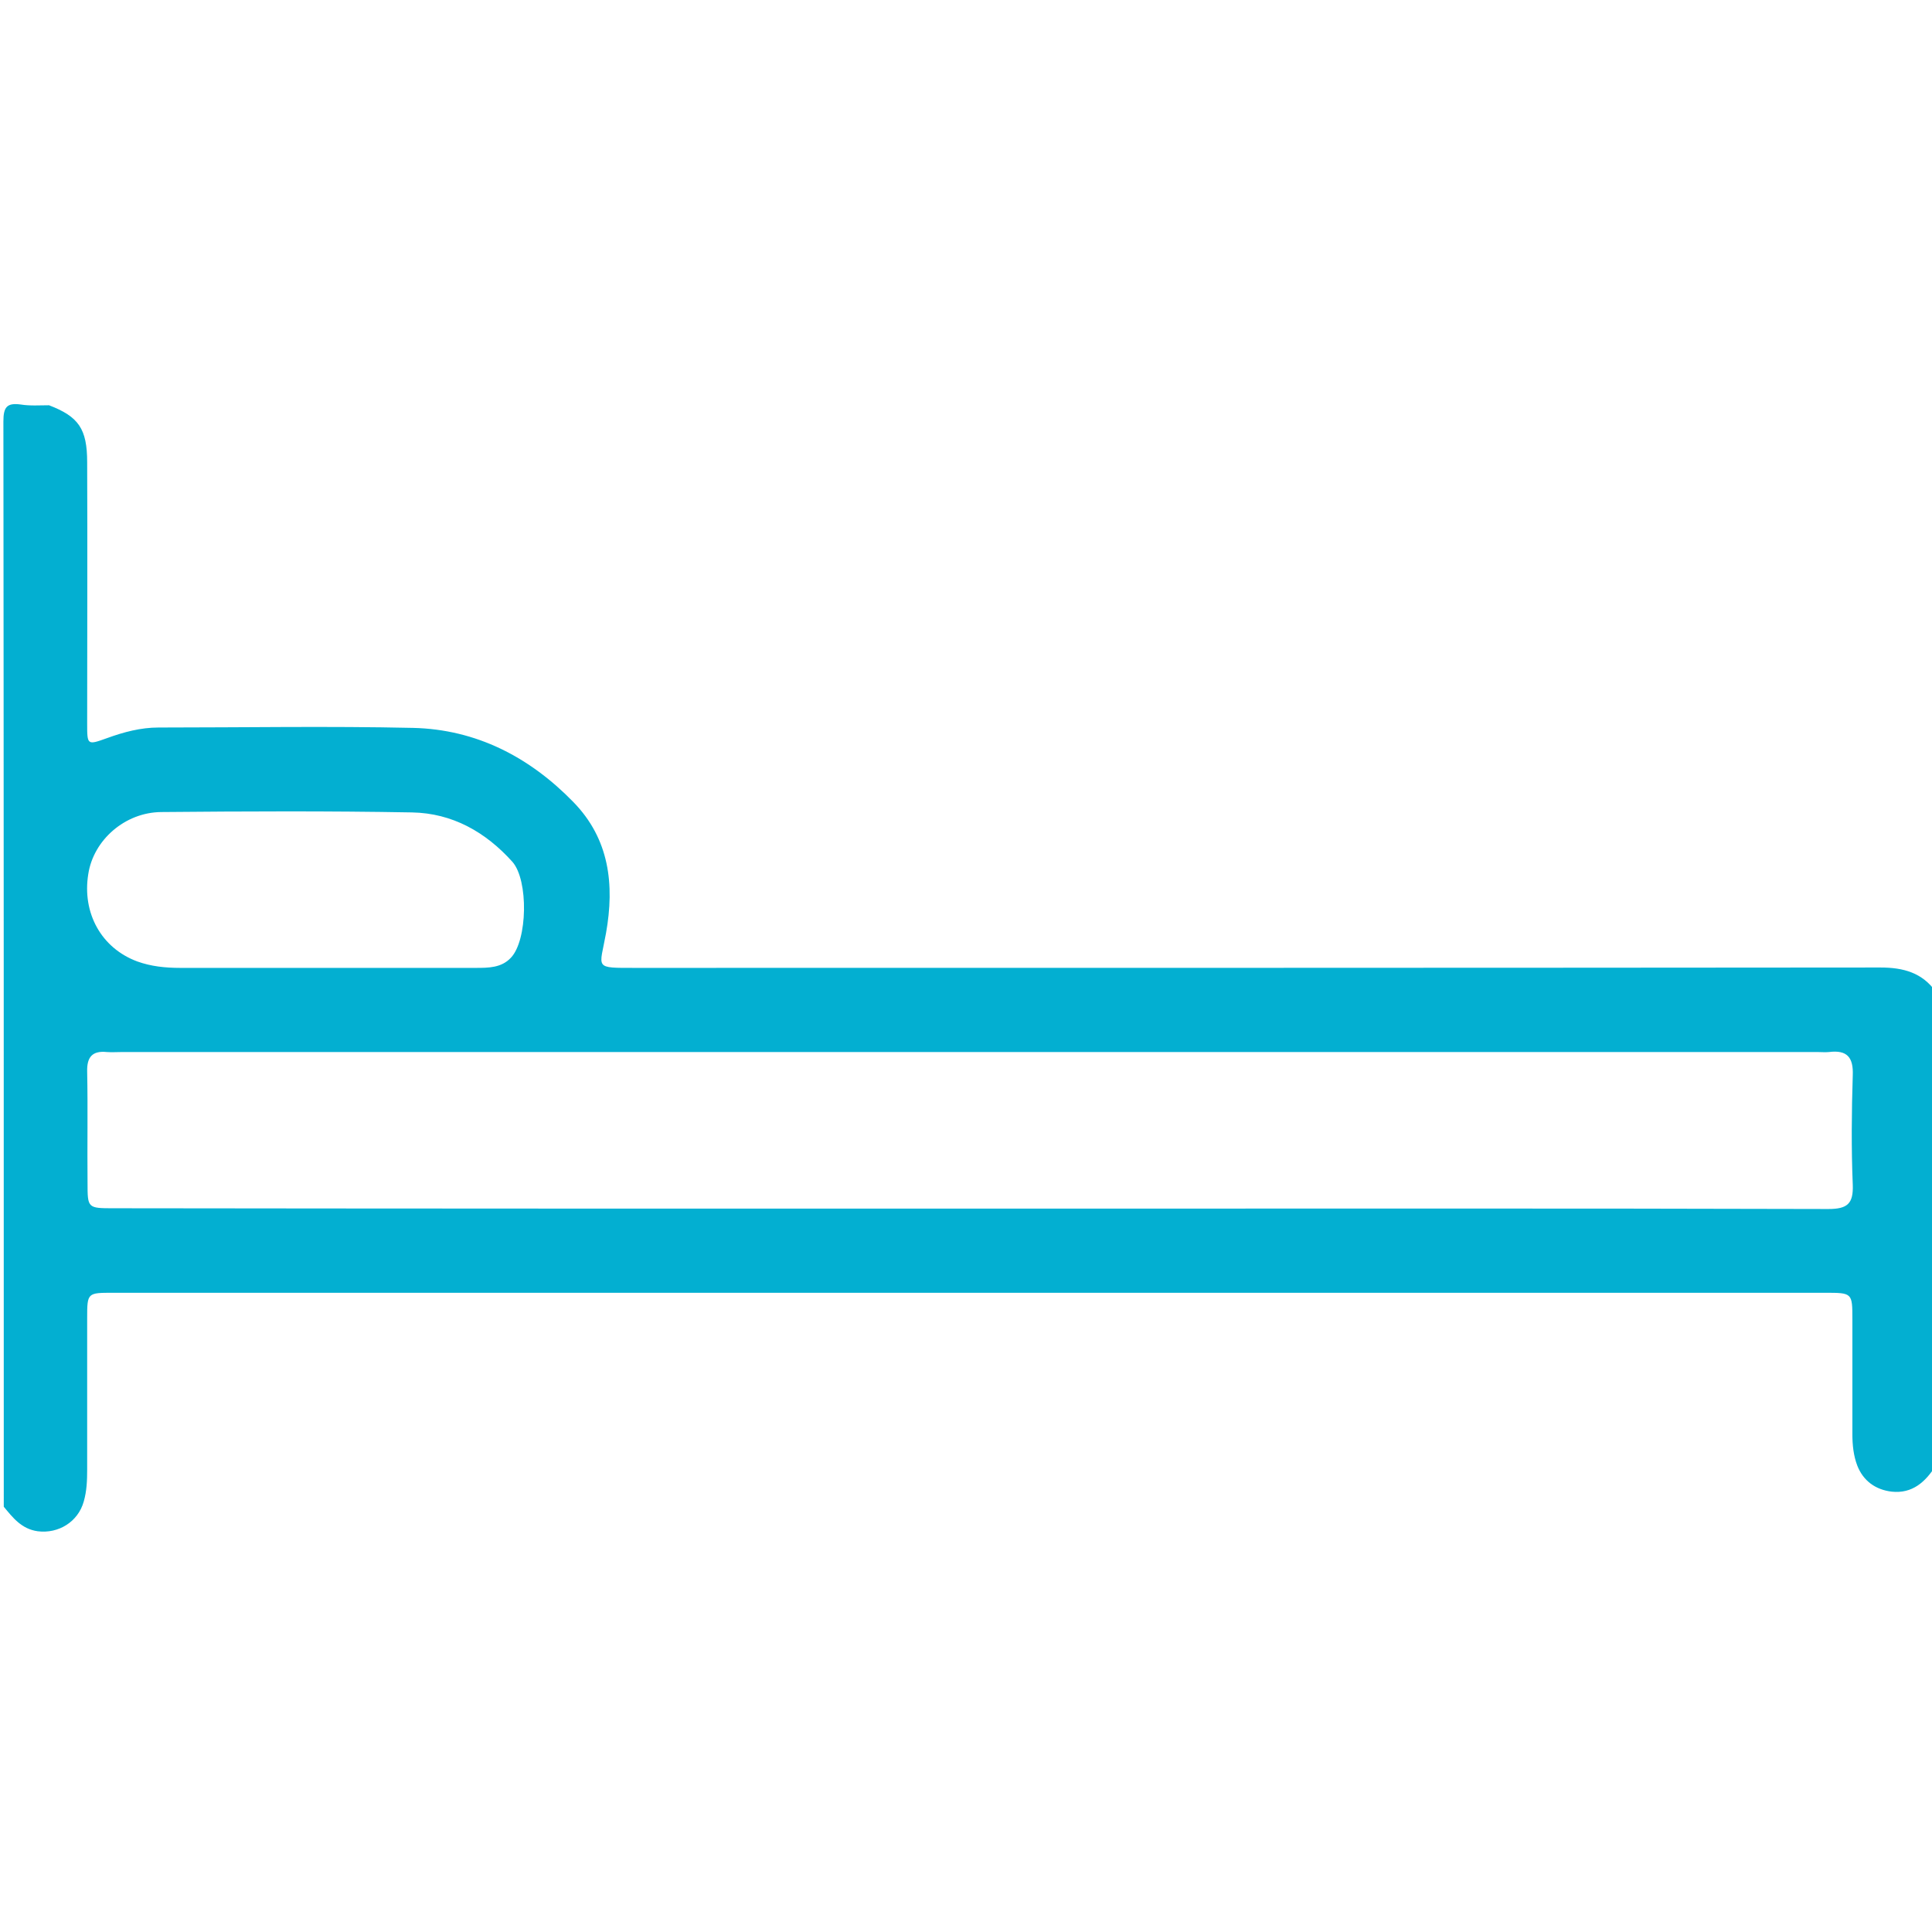 <?xml version="1.0" encoding="utf-8"?>
<!-- Generator: Adobe Illustrator 24.2.3, SVG Export Plug-In . SVG Version: 6.00 Build 0)  -->
<svg version="1.1" id="Icons" xmlns="http://www.w3.org/2000/svg" xmlns:xlink="http://www.w3.org/1999/xlink" x="0px" y="0px"
	 viewBox="0 0 512 512" style="enable-background:new 0 0 512 512;" xml:space="preserve">
<style type="text/css">
	.st0{fill:#03AFD1;}
</style>
<g id="sz9bHL.tif">
	<g>
		<path class="st0" d="M13,107.4c7.8,3,10.1,6.2,10.1,15.1c0.1,23.1,0,46.1,0,69.2c0,5.8,0,5.8,5.3,3.9c4.4-1.6,8.9-2.8,13.6-2.8
			c22.5,0,45-0.4,67.5,0.1c16.7,0.4,30.8,7.7,42.4,19.6c9.6,9.8,11,21.9,8.7,34.8c-1.7,9.5-3.4,9.2,7.9,9.2
			c109.9,0,219.9,0,329.8-0.1c6.2,0,11.1,1.4,14.7,6.4c0,41.9,0,83.7,0,125.6c-2.7,4.3-6.2,7.5-11.7,6.9c-4.2-0.5-7.5-2.8-9.1-6.9
			c-1-2.6-1.3-5.5-1.3-8.3c0-10.1,0-20.3,0-30.4c0-7.1,0-7.1-7.3-7.1c-46.8,0-93.6,0-140.4,0c-104.4,0-208.9,0-313.3,0
			c-6.7,0-6.8,0-6.8,6.6c0,13.4,0,26.9,0,40.3c0,2.8-0.1,5.6-0.9,8.4c-1.5,5.4-6.7,8.6-12.2,7.9c-4.3-0.6-6.6-3.6-9-6.5
			c0-95.9,0-191.7-0.1-287.6c0-3.8,0.9-5,4.6-4.5C8,107.6,10.5,107.4,13,107.4z M257,320.3c6.3,0,12.7,0,19,0
			c69.5,0,139-0.1,208.5,0.1c5.1,0,6.7-1.4,6.5-6.5c-0.4-9.6-0.3-19.3,0-28.9c0.2-4.8-1.5-6.8-6.3-6.2c-1,0.1-2,0-3,0
			c-149.8,0-299.6,0-449.4,0c-1.3,0-2.7,0.1-4,0c-3.9-0.4-5.3,1.4-5.2,5.2c0.2,9.8,0,19.6,0.1,29.4c0,6.8,0,6.8,7,6.8
			C105.7,320.3,181.4,320.3,257,320.3z M86.1,256.5c13.3,0,26.7,0,40,0c3.3,0,6.8,0,9.3-2.7c4.4-4.6,4.7-20.5,0.4-25.4
			c-7.1-7.9-15.9-12.9-26.6-13.1c-22.1-0.4-44.3-0.3-66.5-0.1c-9.6,0.1-17.9,7.4-19.3,16.4c-1.7,10.4,3.5,19.7,13,23.2
			c3.6,1.3,7.4,1.7,11.3,1.7C60.5,256.5,73.3,256.5,86.1,256.5z"/>
	</g>
</g>
</svg>
